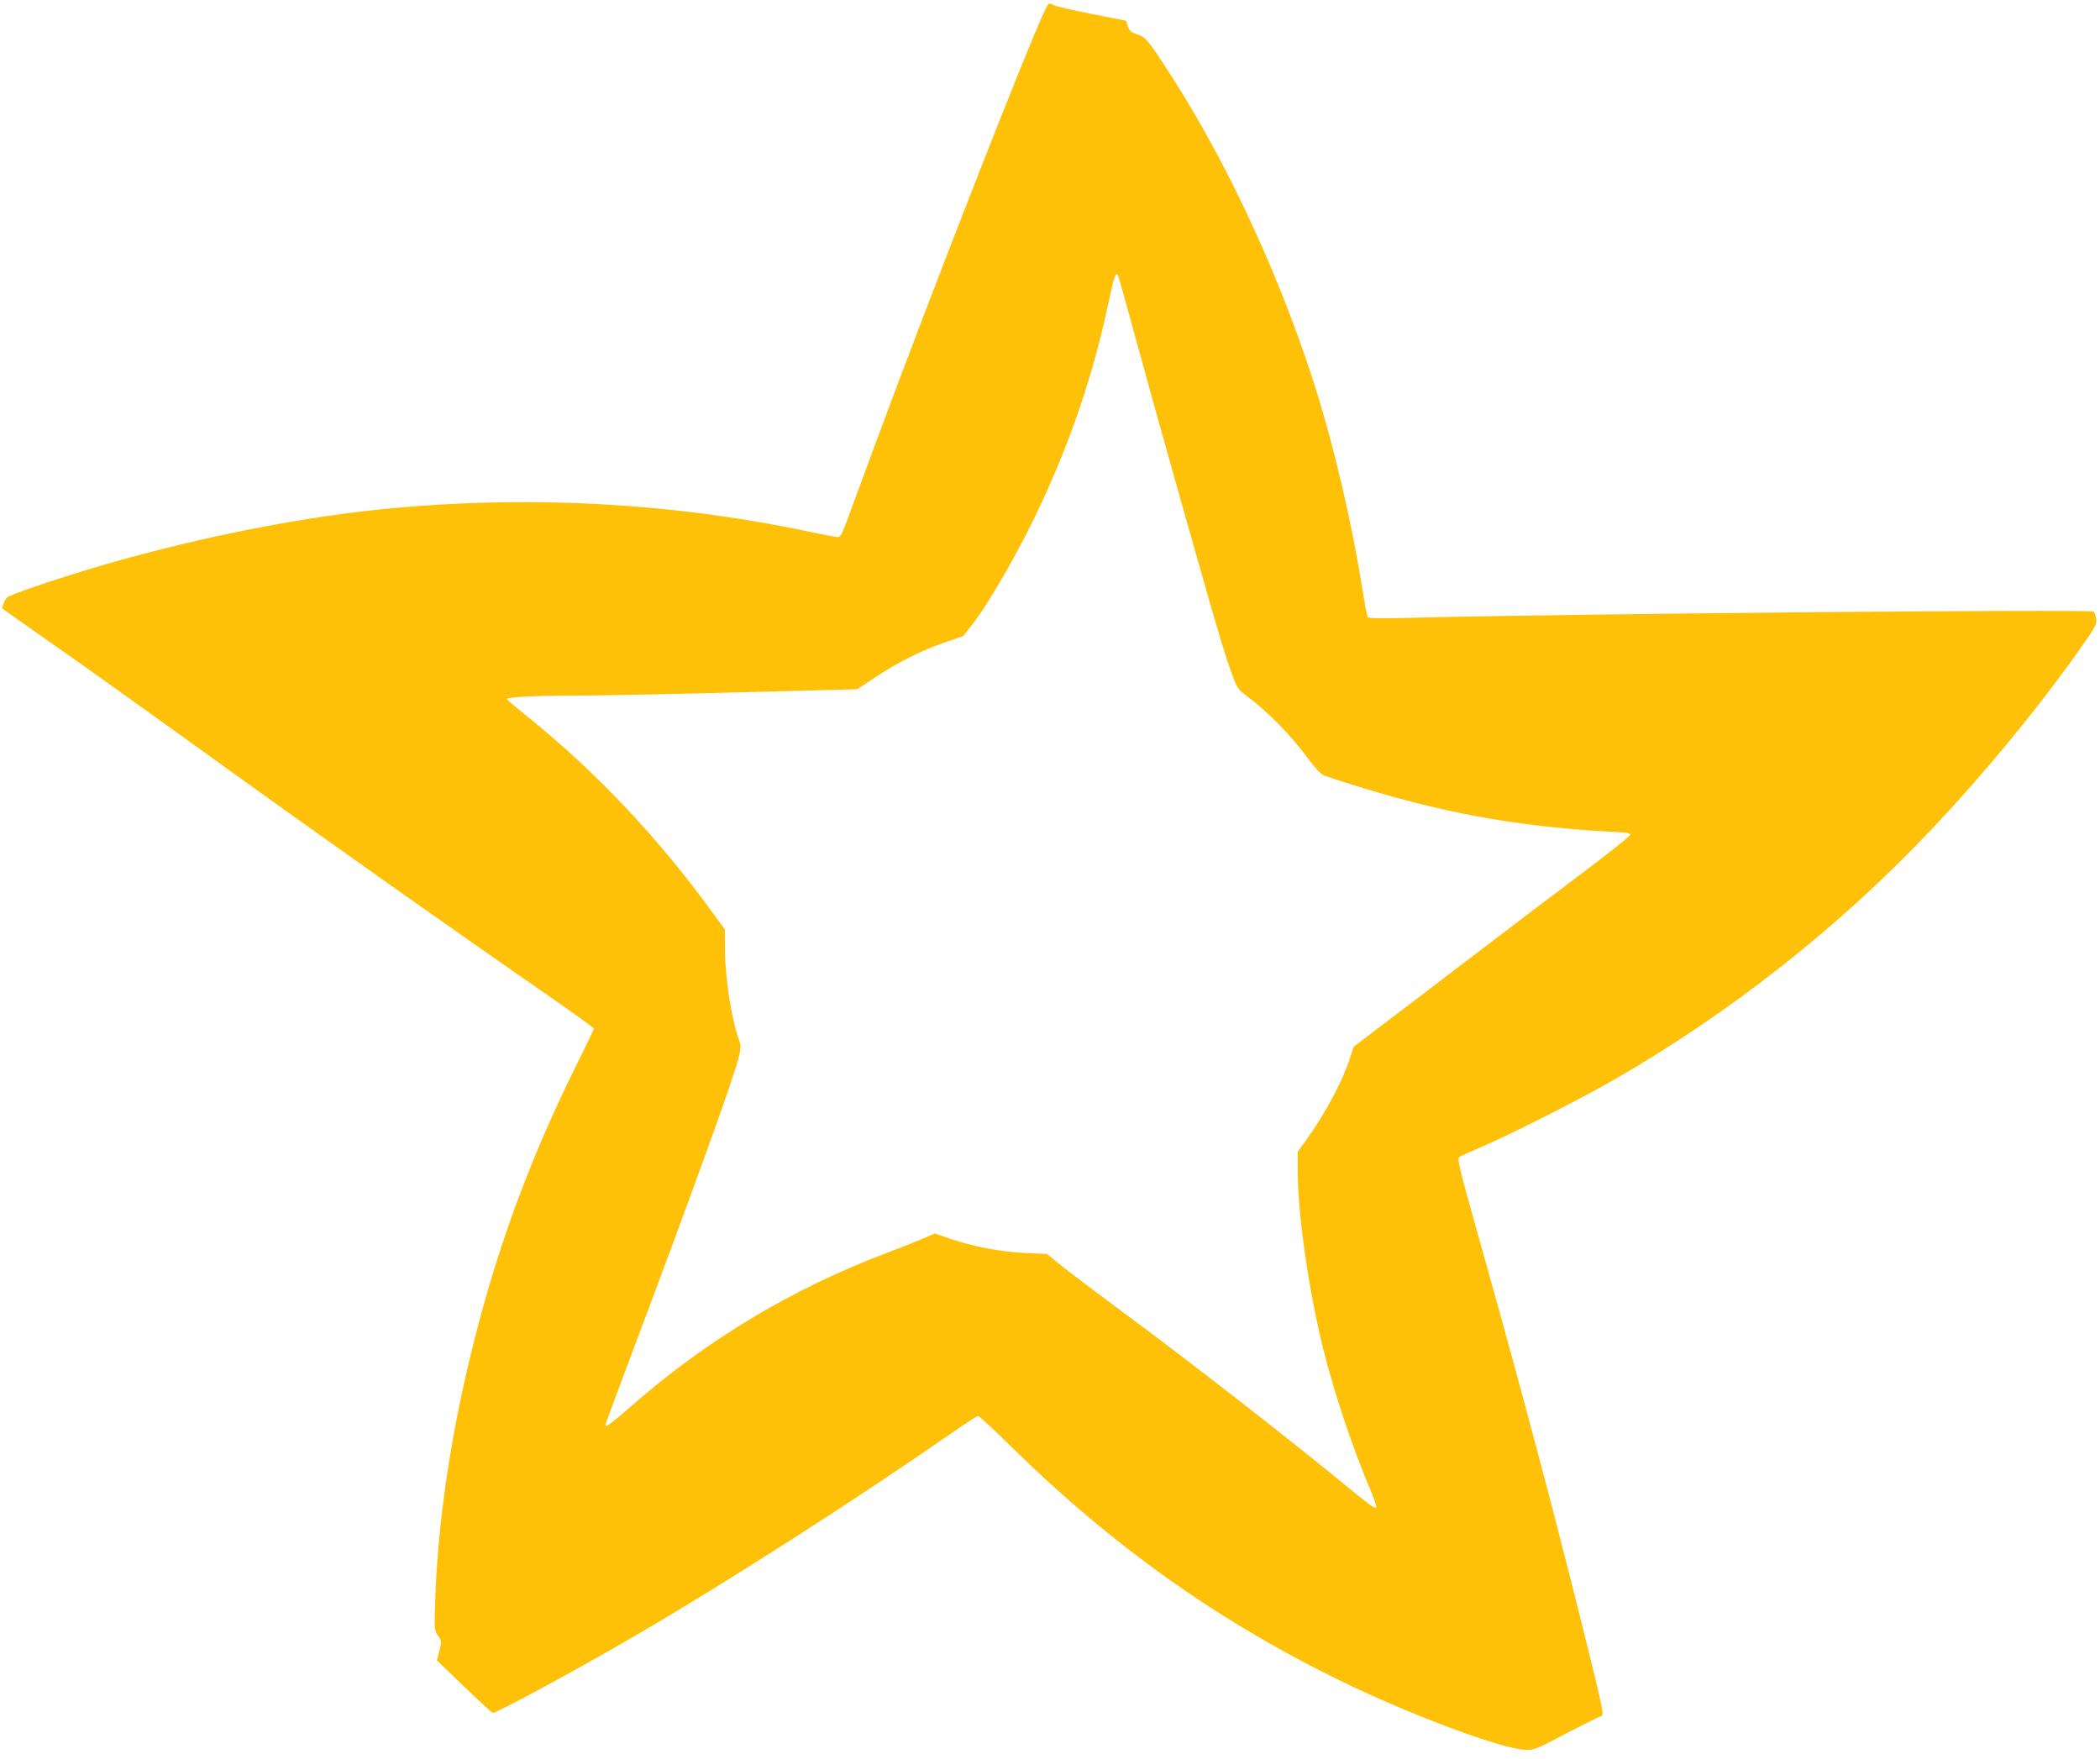 <?xml version="1.0" standalone="no"?>
<!DOCTYPE svg PUBLIC "-//W3C//DTD SVG 20010904//EN"
 "http://www.w3.org/TR/2001/REC-SVG-20010904/DTD/svg10.dtd">
<svg version="1.0" xmlns="http://www.w3.org/2000/svg"
 width="1280pt" height="1072pt" viewBox="0 0 1280 1072"
 preserveAspectRatio="xMidYMid meet">
<g transform="translate(0,1072) scale(0.1,-0.1)"
fill="#ffc107" stroke="none">
<path d="M6372 10663 c-90 -179 -679 -1682 -1029 -2628 -79 -214 -161 -435
-181 -490 -31 -82 -41 -100 -57 -99 -11 1 -96 17 -190 37 -840 176 -1725 221
-2600 132 -546 -56 -1199 -191 -1785 -368 -235 -72 -466 -151 -486 -168 -7 -5
-17 -23 -22 -38 l-10 -29 331 -233 c183 -128 532 -377 777 -554 766 -553 1566
-1119 2208 -1564 160 -111 292 -206 292 -210 0 -5 -45 -98 -99 -207 -279 -560
-480 -1098 -629 -1689 -141 -554 -222 -1095 -239 -1581 -6 -190 -6 -192 17
-224 23 -33 23 -35 8 -92 l-15 -58 166 -160 c91 -88 170 -160 175 -160 27 0
516 265 876 475 545 318 1308 806 1903 1218 93 65 173 117 179 117 6 0 97 -84
202 -188 621 -610 1271 -1070 2026 -1436 428 -207 962 -405 1105 -411 58 -2
65 1 256 102 108 56 202 103 209 103 20 0 9 51 -125 589 -188 753 -383 1482
-636 2380 -96 340 -117 427 -107 436 7 7 65 34 128 60 177 75 604 291 815 412
710 408 1382 938 1943 1533 314 333 623 707 874 1058 122 172 130 186 125 219
-4 20 -10 40 -15 45 -16 16 -3239 -13 -4183 -38 -167 -4 -239 -3 -243 5 -4 6
-18 82 -32 169 -56 362 -158 807 -264 1157 -208 683 -537 1405 -897 1967 -142
221 -160 243 -212 259 -37 12 -47 20 -56 49 l-12 34 -209 41 c-115 23 -219 47
-231 53 -30 17 -30 16 -51 -25z m443 -1622 c3 -6 64 -225 136 -488 126 -462
420 -1502 494 -1748 20 -66 50 -157 67 -202 27 -74 36 -87 83 -122 146 -110
267 -235 393 -404 32 -43 65 -76 85 -85 18 -7 129 -43 247 -79 536 -162 982
-238 1564 -266 28 -1 51 -7 53 -14 3 -6 -141 -121 -319 -254 -178 -134 -438
-331 -578 -438 -140 -107 -375 -286 -522 -398 l-267 -203 -22 -68 c-48 -147
-154 -344 -270 -504 l-49 -68 0 -120 c0 -259 67 -727 156 -1085 65 -261 181
-608 285 -851 22 -51 39 -101 37 -110 -2 -13 -32 7 -123 81 -410 337 -987 787
-1446 1126 -151 112 -311 233 -355 269 l-82 67 -133 6 c-152 7 -318 39 -458
87 l-92 32 -82 -35 c-45 -19 -136 -55 -202 -80 -580 -217 -1114 -537 -1576
-945 -115 -100 -149 -125 -149 -106 0 3 81 221 180 485 341 906 590 1595 629
1741 16 58 18 84 11 103 -48 126 -90 384 -91 562 l-1 128 -62 85 c-336 467
-732 886 -1153 1222 -62 50 -113 93 -113 98 0 11 173 20 390 20 189 0 704 11
1405 30 l340 9 113 75 c136 90 278 161 425 212 l108 37 57 73 c106 135 302
480 425 749 184 399 315 791 404 1213 35 161 43 186 58 163z"/>
</g>
</svg>
